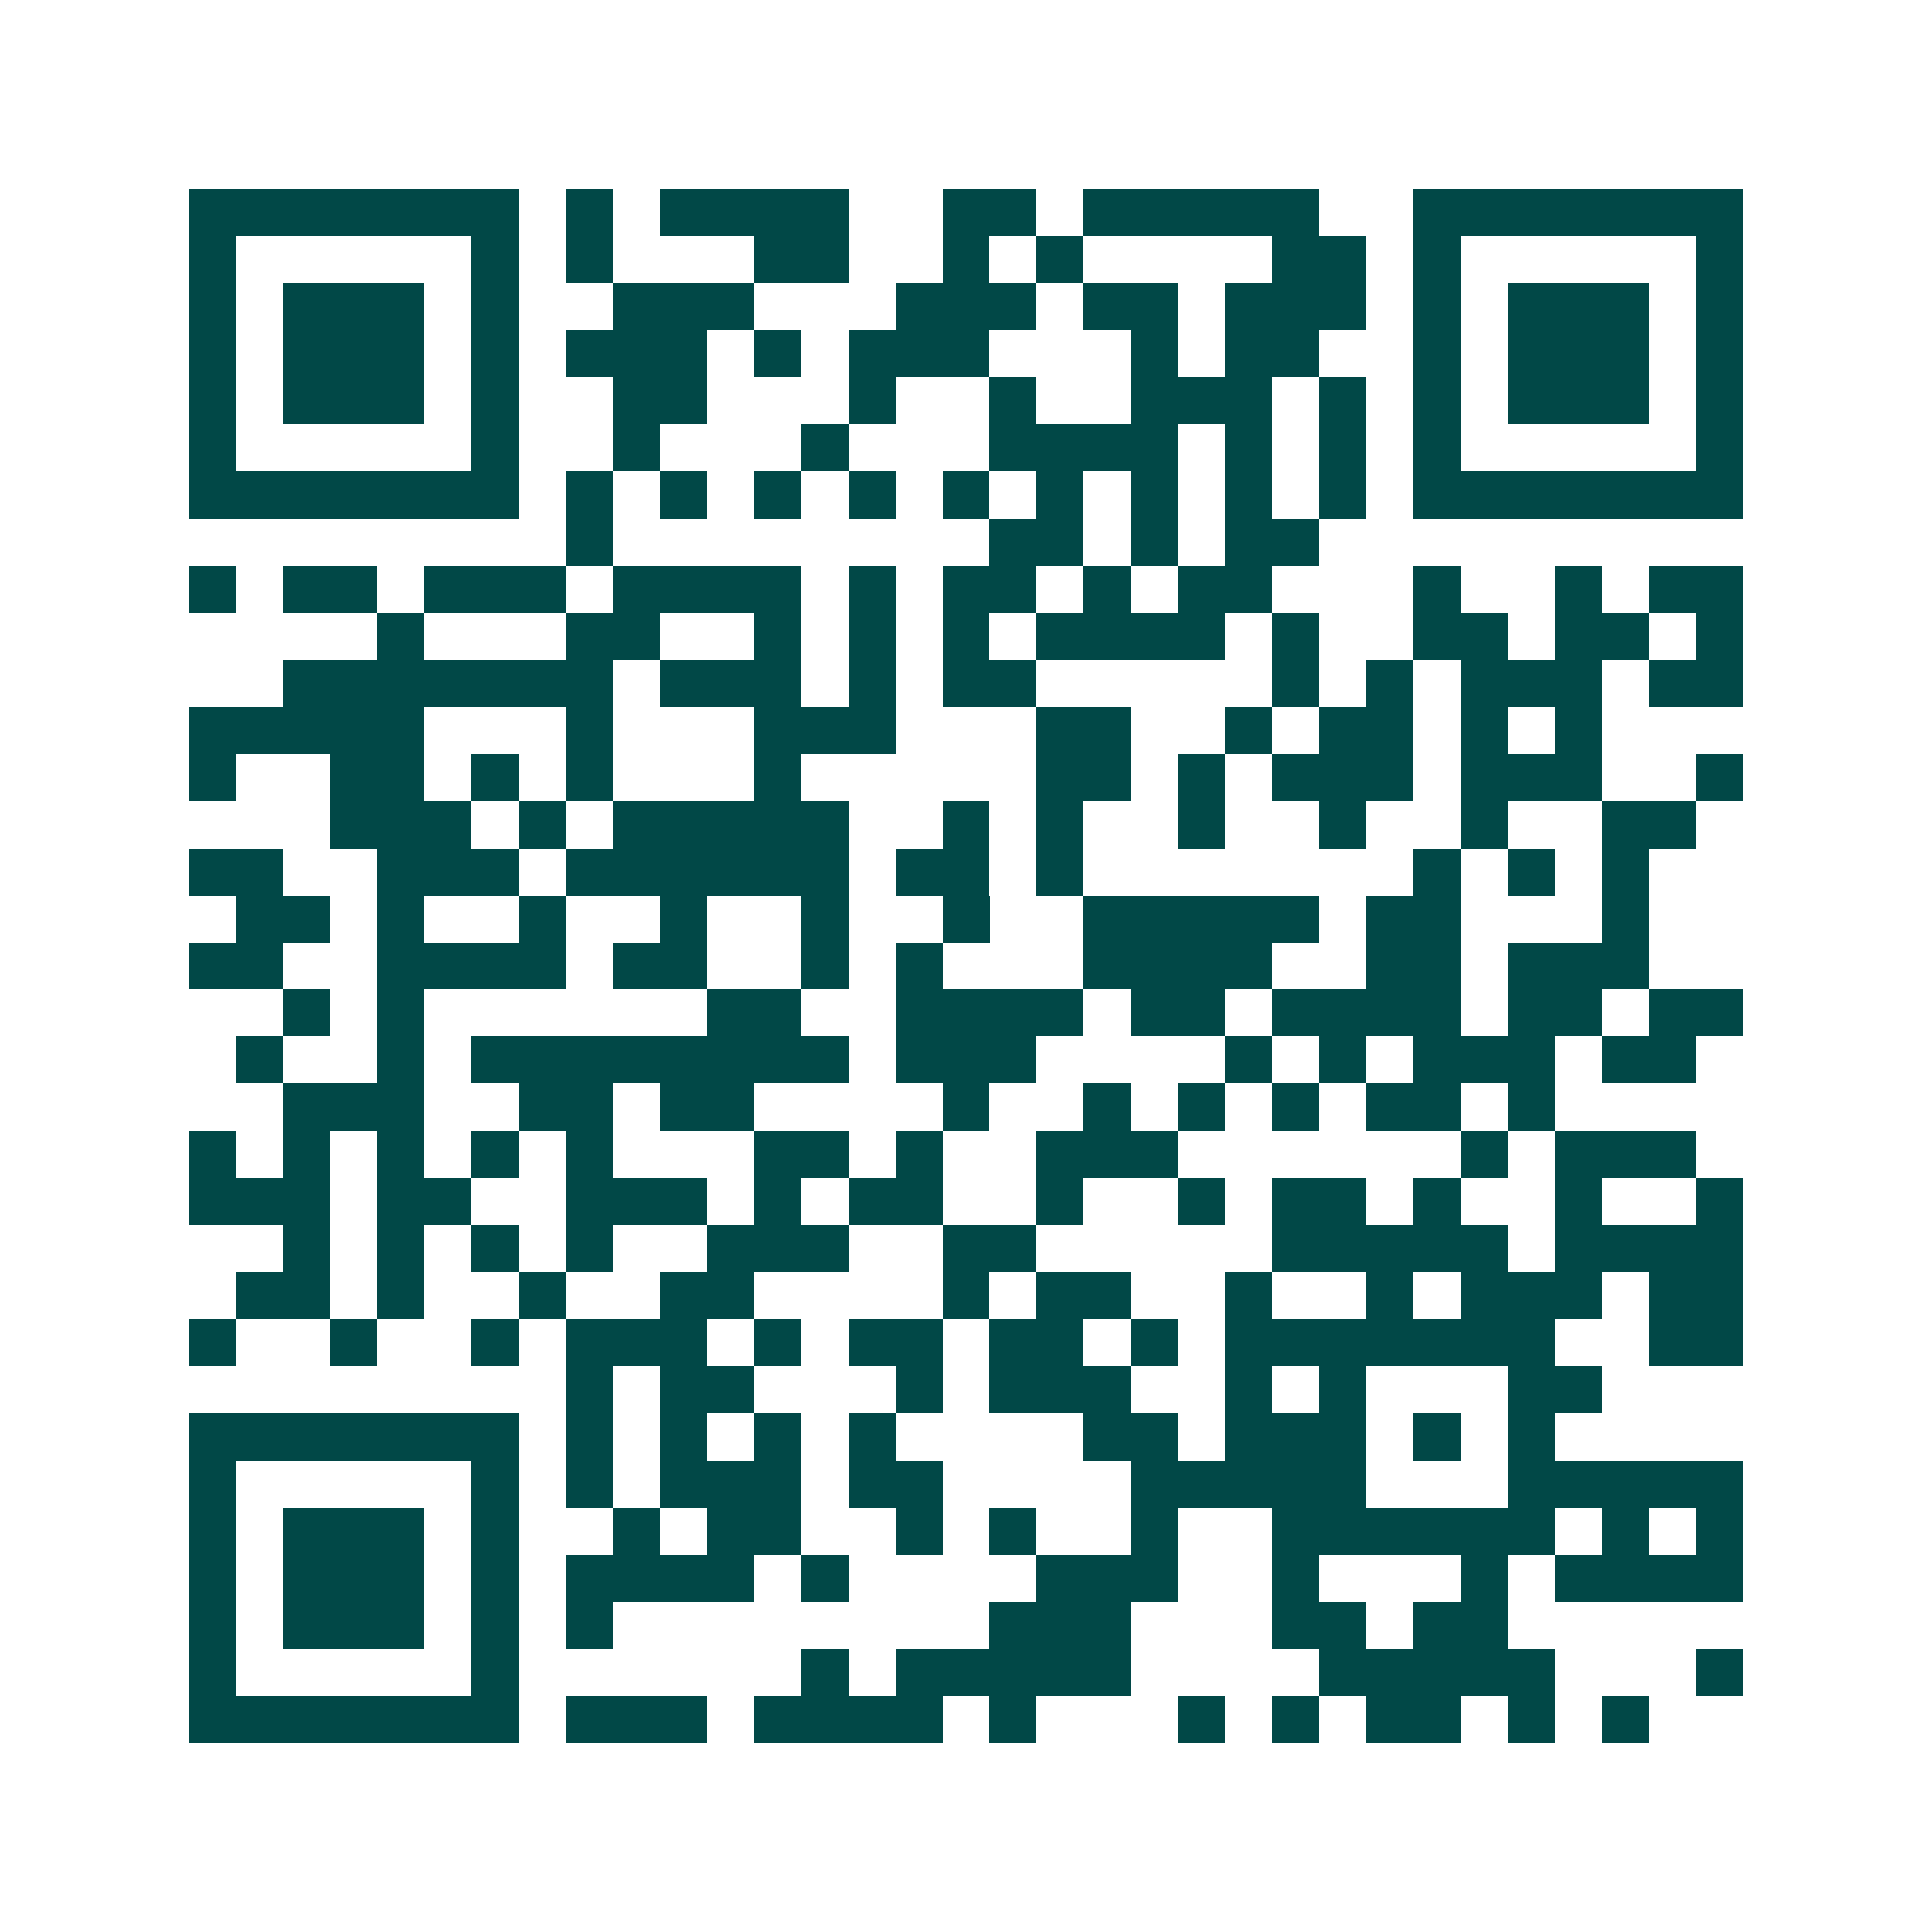 <svg xmlns="http://www.w3.org/2000/svg" width="200" height="200" viewBox="0 0 41 41" shape-rendering="crispEdges"><path fill="#ffffff" d="M0 0h41v41H0z"/><path stroke="#014847" d="M4 4.5h7m1 0h1m1 0h4m2 0h2m1 0h5m2 0h7M4 5.5h1m5 0h1m1 0h1m3 0h2m2 0h1m1 0h1m4 0h2m1 0h1m5 0h1M4 6.5h1m1 0h3m1 0h1m2 0h3m3 0h3m1 0h2m1 0h3m1 0h1m1 0h3m1 0h1M4 7.5h1m1 0h3m1 0h1m1 0h3m1 0h1m1 0h3m3 0h1m1 0h2m2 0h1m1 0h3m1 0h1M4 8.5h1m1 0h3m1 0h1m2 0h2m3 0h1m2 0h1m2 0h3m1 0h1m1 0h1m1 0h3m1 0h1M4 9.5h1m5 0h1m2 0h1m3 0h1m3 0h4m1 0h1m1 0h1m1 0h1m5 0h1M4 10.5h7m1 0h1m1 0h1m1 0h1m1 0h1m1 0h1m1 0h1m1 0h1m1 0h1m1 0h1m1 0h7M12 11.5h1m8 0h2m1 0h1m1 0h2M4 12.5h1m1 0h2m1 0h3m1 0h4m1 0h1m1 0h2m1 0h1m1 0h2m3 0h1m2 0h1m1 0h2M8 13.5h1m3 0h2m2 0h1m1 0h1m1 0h1m1 0h4m1 0h1m2 0h2m1 0h2m1 0h1M6 14.5h7m1 0h3m1 0h1m1 0h2m5 0h1m1 0h1m1 0h3m1 0h2M4 15.5h5m3 0h1m3 0h3m3 0h2m2 0h1m1 0h2m1 0h1m1 0h1M4 16.5h1m2 0h2m1 0h1m1 0h1m3 0h1m5 0h2m1 0h1m1 0h3m1 0h3m2 0h1M7 17.5h3m1 0h1m1 0h5m2 0h1m1 0h1m2 0h1m2 0h1m2 0h1m2 0h2M4 18.5h2m2 0h3m1 0h6m1 0h2m1 0h1m7 0h1m1 0h1m1 0h1M5 19.5h2m1 0h1m2 0h1m2 0h1m2 0h1m2 0h1m2 0h5m1 0h2m3 0h1M4 20.5h2m2 0h4m1 0h2m2 0h1m1 0h1m3 0h4m2 0h2m1 0h3M6 21.5h1m1 0h1m6 0h2m2 0h4m1 0h2m1 0h4m1 0h2m1 0h2M5 22.5h1m2 0h1m1 0h8m1 0h3m4 0h1m1 0h1m1 0h3m1 0h2M6 23.5h3m2 0h2m1 0h2m4 0h1m2 0h1m1 0h1m1 0h1m1 0h2m1 0h1M4 24.5h1m1 0h1m1 0h1m1 0h1m1 0h1m3 0h2m1 0h1m2 0h3m6 0h1m1 0h3M4 25.5h3m1 0h2m2 0h3m1 0h1m1 0h2m2 0h1m2 0h1m1 0h2m1 0h1m2 0h1m2 0h1M6 26.5h1m1 0h1m1 0h1m1 0h1m2 0h3m2 0h2m5 0h5m1 0h4M5 27.5h2m1 0h1m2 0h1m2 0h2m4 0h1m1 0h2m2 0h1m2 0h1m1 0h3m1 0h2M4 28.5h1m2 0h1m2 0h1m1 0h3m1 0h1m1 0h2m1 0h2m1 0h1m1 0h7m2 0h2M12 29.5h1m1 0h2m3 0h1m1 0h3m2 0h1m1 0h1m3 0h2M4 30.5h7m1 0h1m1 0h1m1 0h1m1 0h1m4 0h2m1 0h3m1 0h1m1 0h1M4 31.5h1m5 0h1m1 0h1m1 0h3m1 0h2m4 0h5m3 0h5M4 32.5h1m1 0h3m1 0h1m2 0h1m1 0h2m2 0h1m1 0h1m2 0h1m2 0h6m1 0h1m1 0h1M4 33.5h1m1 0h3m1 0h1m1 0h4m1 0h1m4 0h3m2 0h1m3 0h1m1 0h4M4 34.5h1m1 0h3m1 0h1m1 0h1m8 0h3m3 0h2m1 0h2M4 35.5h1m5 0h1m6 0h1m1 0h5m4 0h5m3 0h1M4 36.5h7m1 0h3m1 0h4m1 0h1m3 0h1m1 0h1m1 0h2m1 0h1m1 0h1"/></svg>
